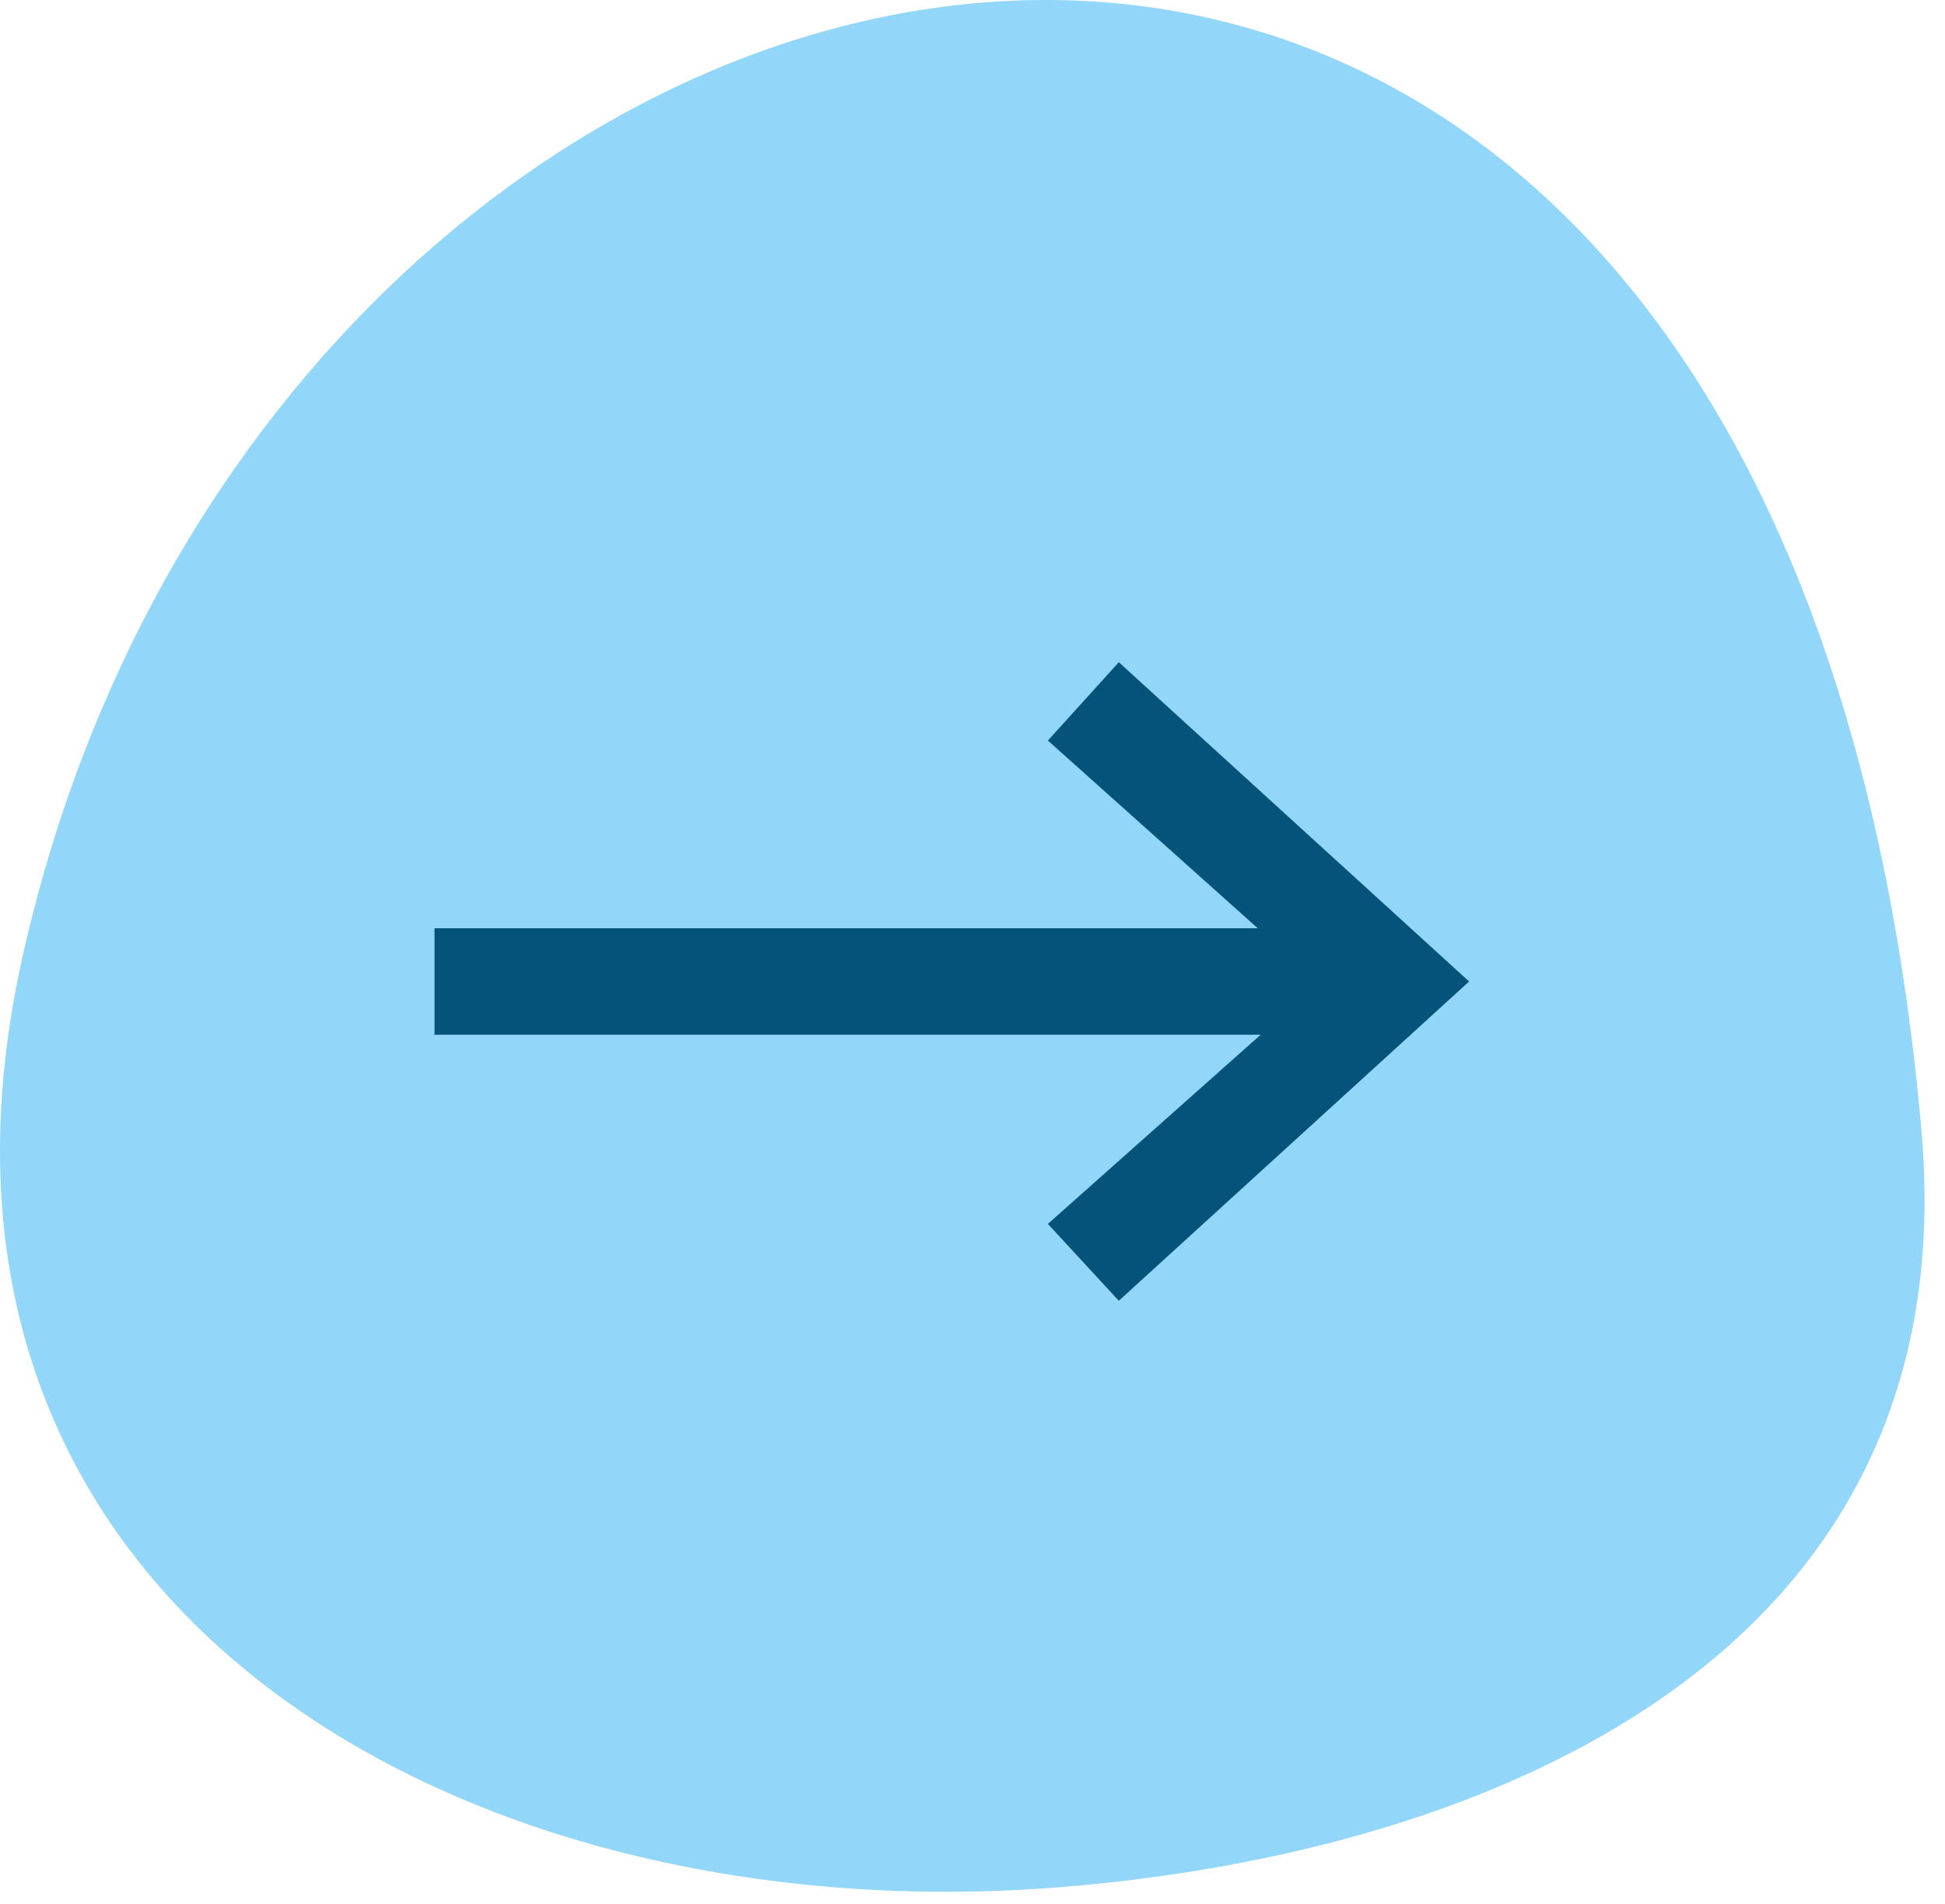 <svg width="94" height="92" viewBox="0 0 94 92" fill="none" xmlns="http://www.w3.org/2000/svg">
<path d="M1.032 46.496C-5.813 77.802 22.567 93.546 51.362 91.184C71.872 89.509 95.233 80.07 92.844 54.43C85.803 -24.395 13.241 -9.148 1.032 46.496Z" fill="#92D7F9"/>
<path d="M50.643 59.143L60.929 50H21V44.857H60.786L50.643 35.786L54.071 32L71 47.429L54.071 62.857L50.643 59.143Z" fill="#05537B"/>
</svg>
